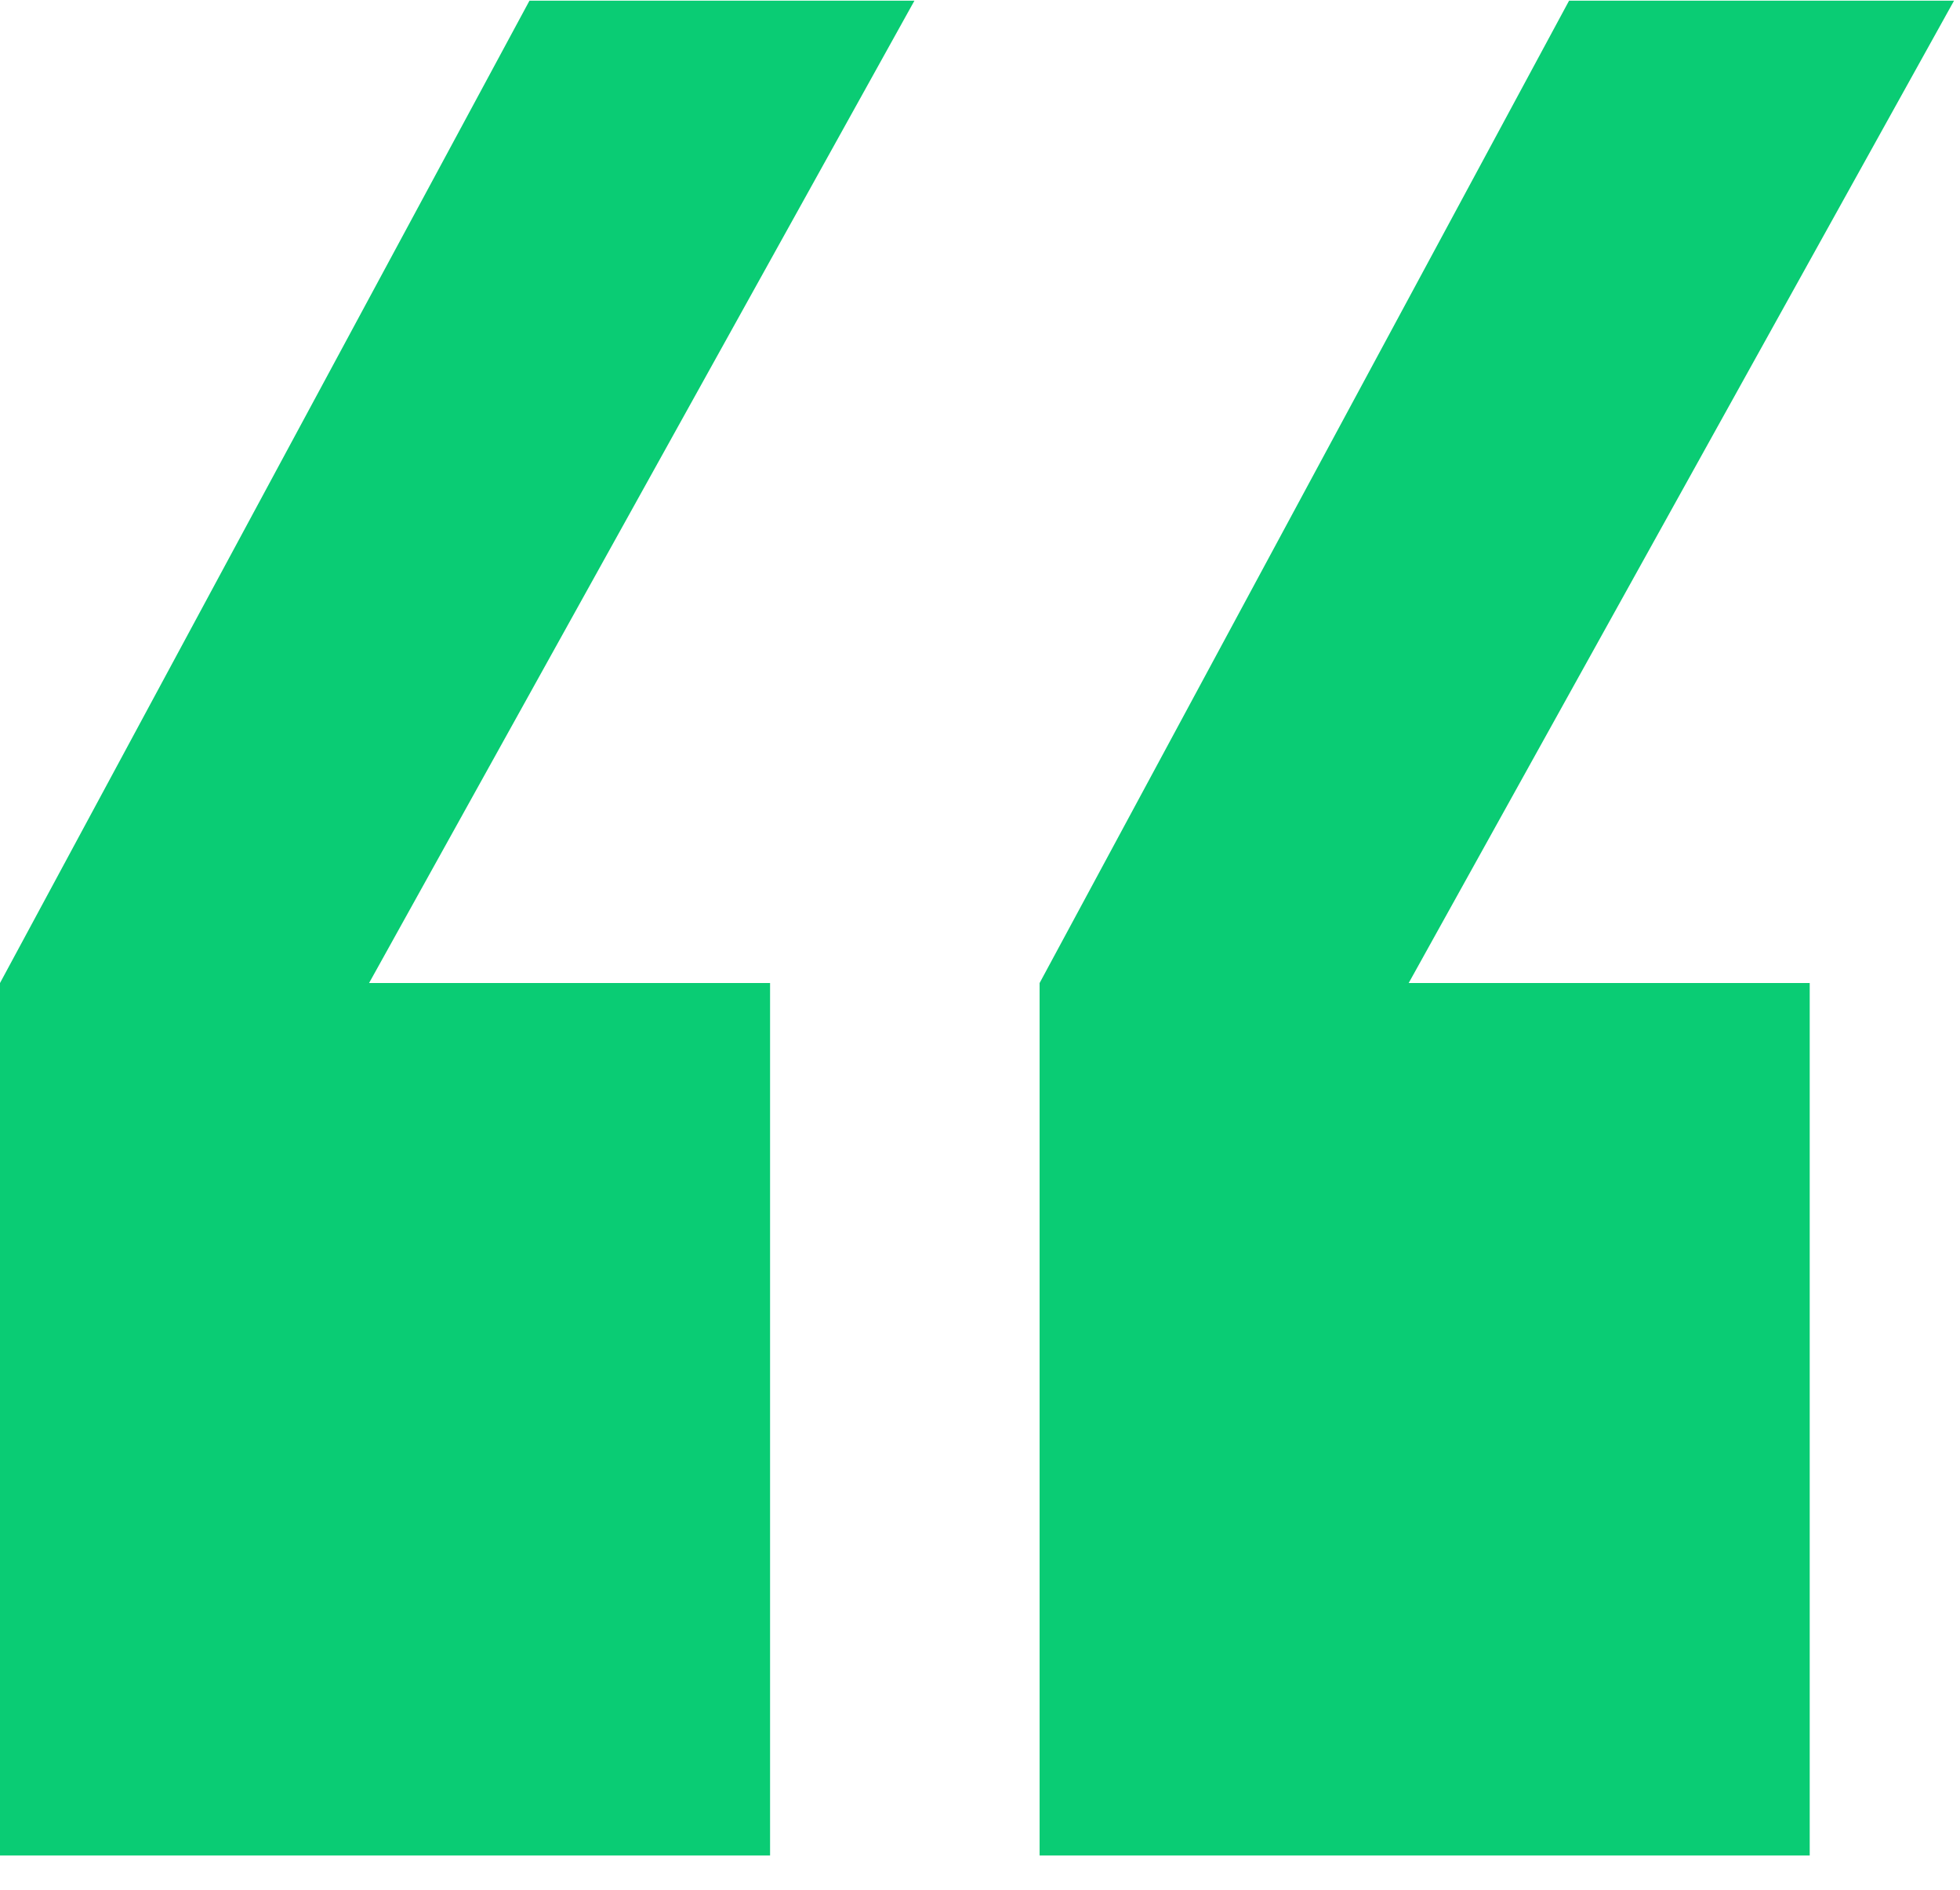 <?xml version="1.0" encoding="UTF-8"?> <svg xmlns="http://www.w3.org/2000/svg" width="56" height="54" viewBox="0 0 56 54" fill="none"><g id="Quote"><path id="Path 717" d="M26.127 0.019L10.545 28.09L22.002 28.09L22.002 53.019H0L0 28.09L15.128 0.019H26.127Z" fill="#0ACC74"></path><path id="Path 718" d="M55.83 0.019L40.248 28.09L51.706 28.09V53.019H29.703L29.703 28.09L44.831 0.019H55.83Z" fill="#0ACC74"></path></g></svg> 
